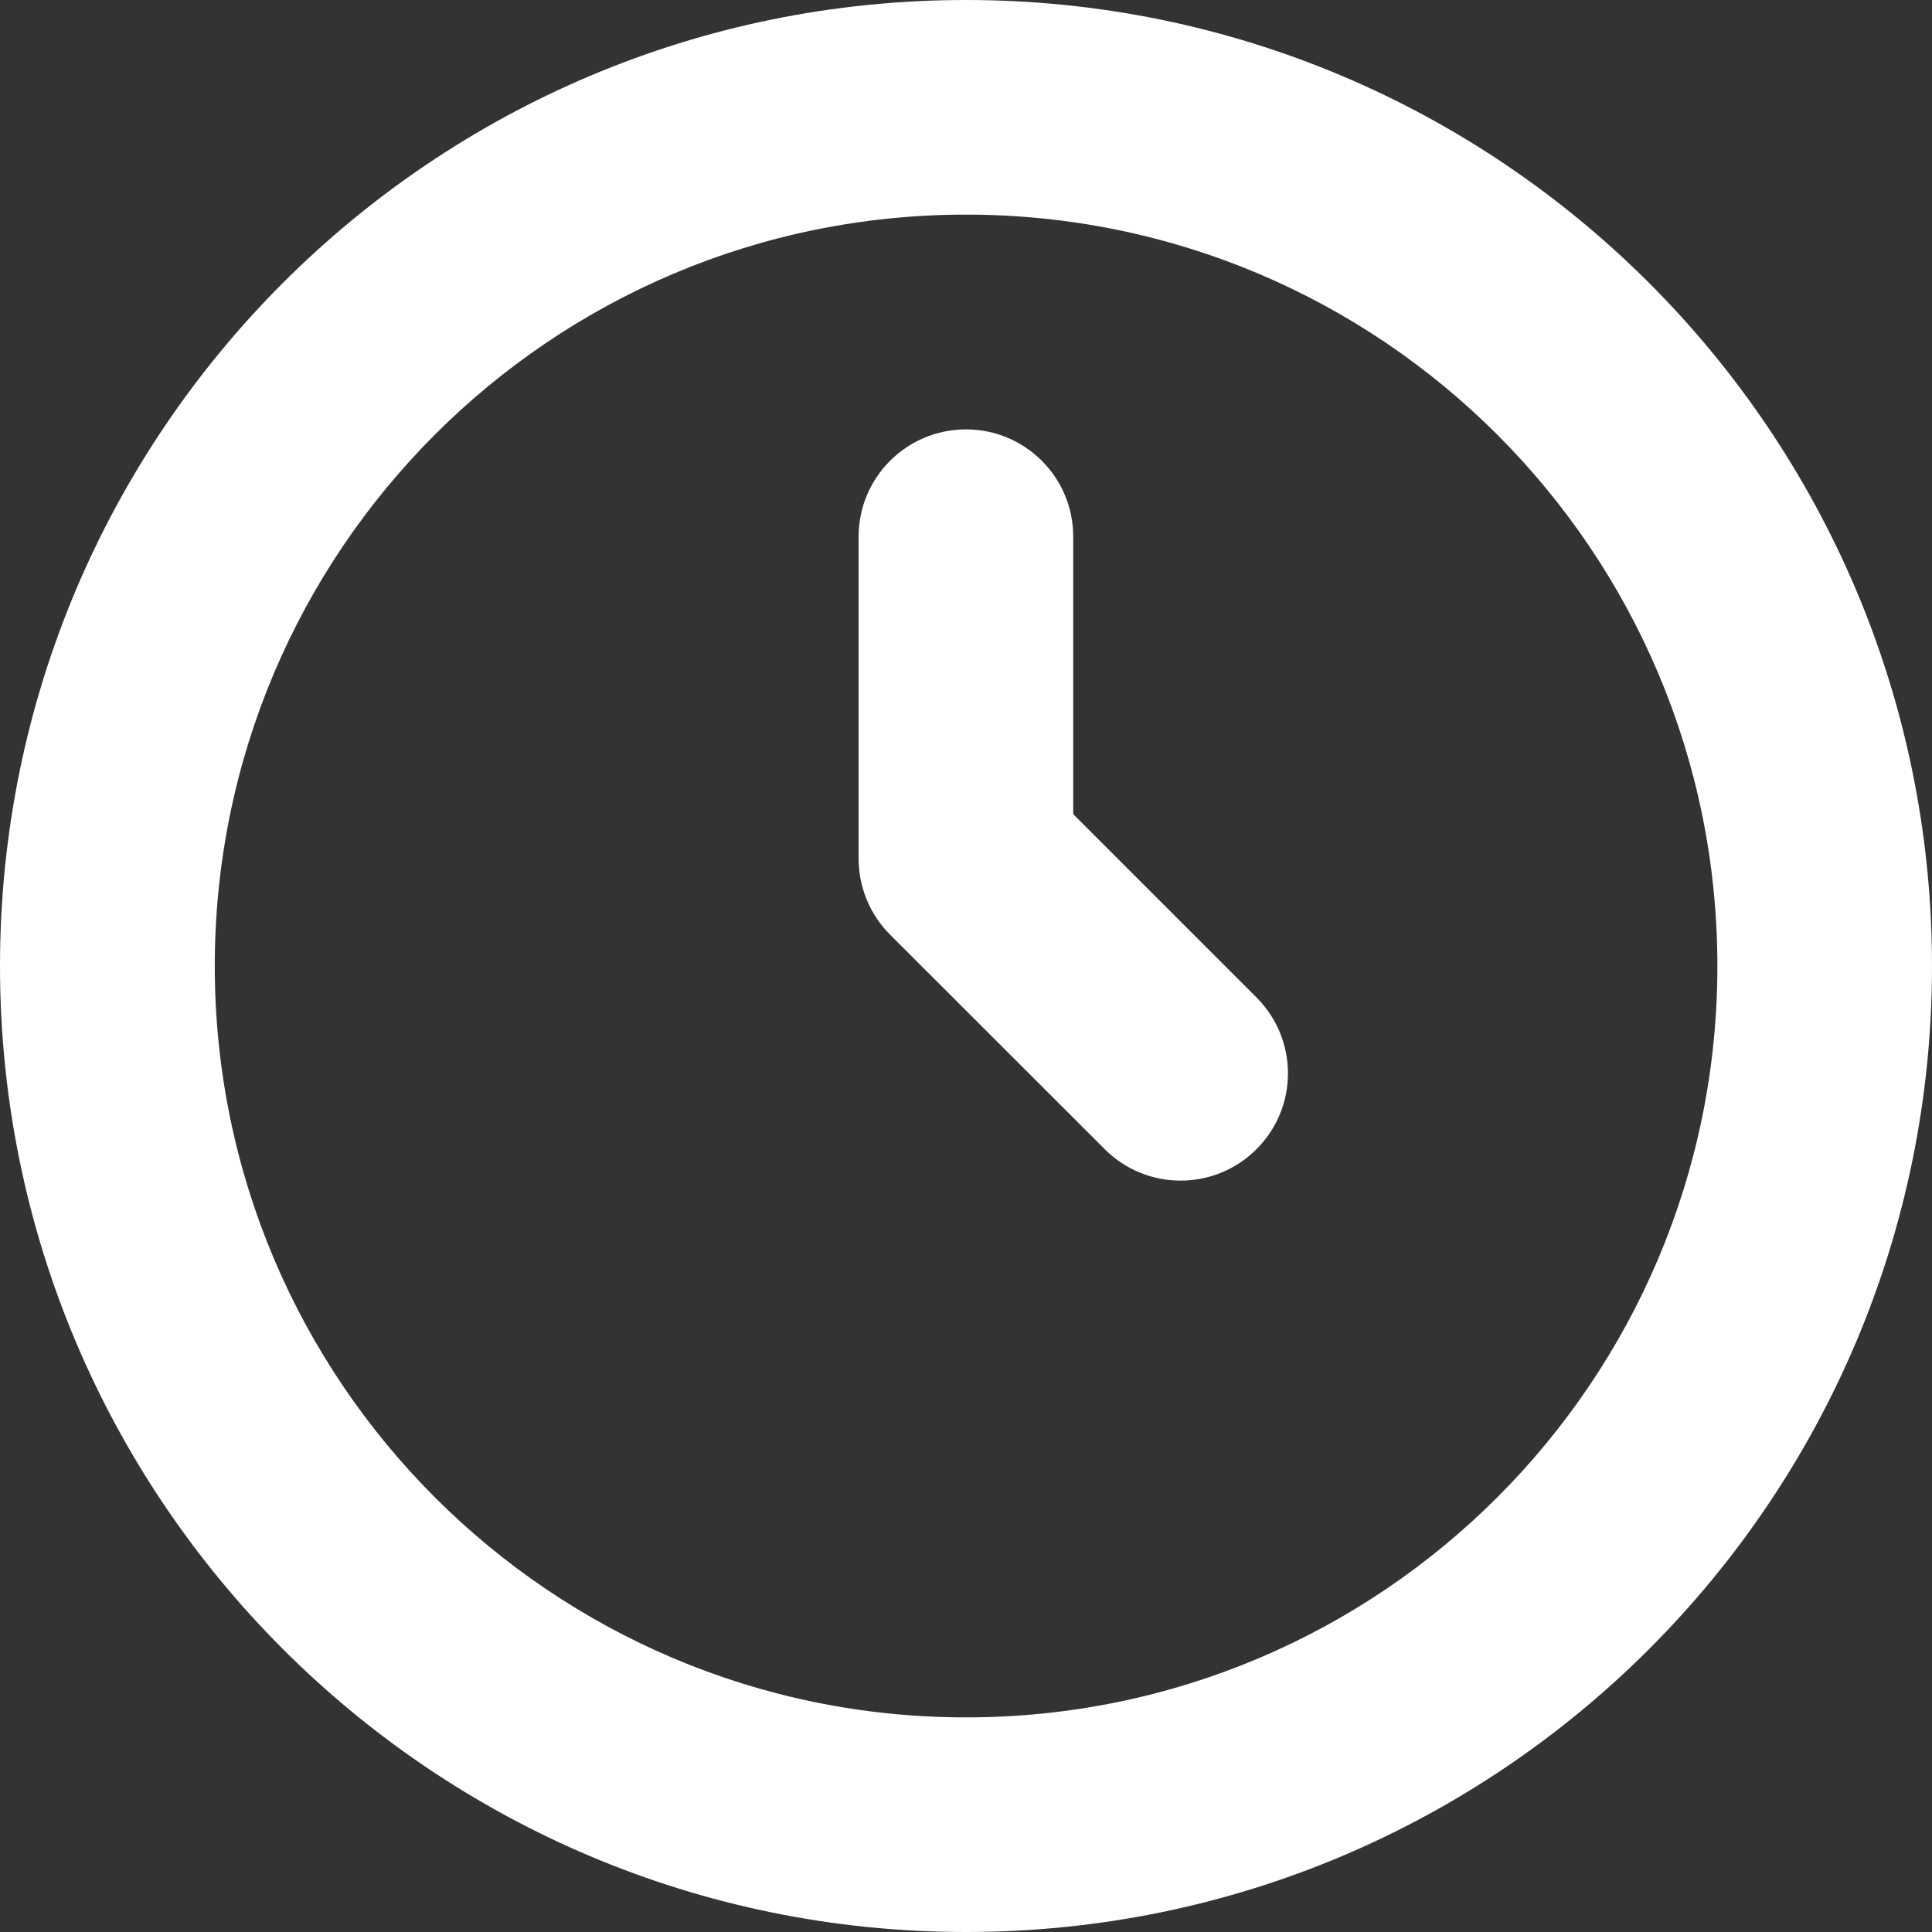 <svg width="12" height="12" viewBox="0 0 12 12" fill="none" xmlns="http://www.w3.org/2000/svg">
<rect x="0" y="0" width="12" height="12" fill="#333333" stroke="none"/>
<path fill-rule="evenodd" clip-rule="evenodd" d="M6 12C9.314 12 12 9.314 12 6C12 2.686 9.314 0 6 0C2.686 0 0 2.686 0 6C0 9.314 2.686 12 6 12ZM6 10.667C3.423 10.667 1.334 8.577 1.334 6C1.334 3.423 3.423 1.333 6 1.333C8.578 1.333 10.667 3.423 10.667 6C10.667 8.577 8.578 10.667 6 10.667ZM6 2.667C6.368 2.667 6.666 2.965 6.666 3.333V5.057L7.804 6.195C8.065 6.456 8.065 6.878 7.804 7.138C7.544 7.398 7.122 7.398 6.862 7.138L5.528 5.805C5.403 5.68 5.333 5.51 5.333 5.333V3.333C5.333 2.965 5.632 2.667 6 2.667Z" fill="white"/>
</svg>
